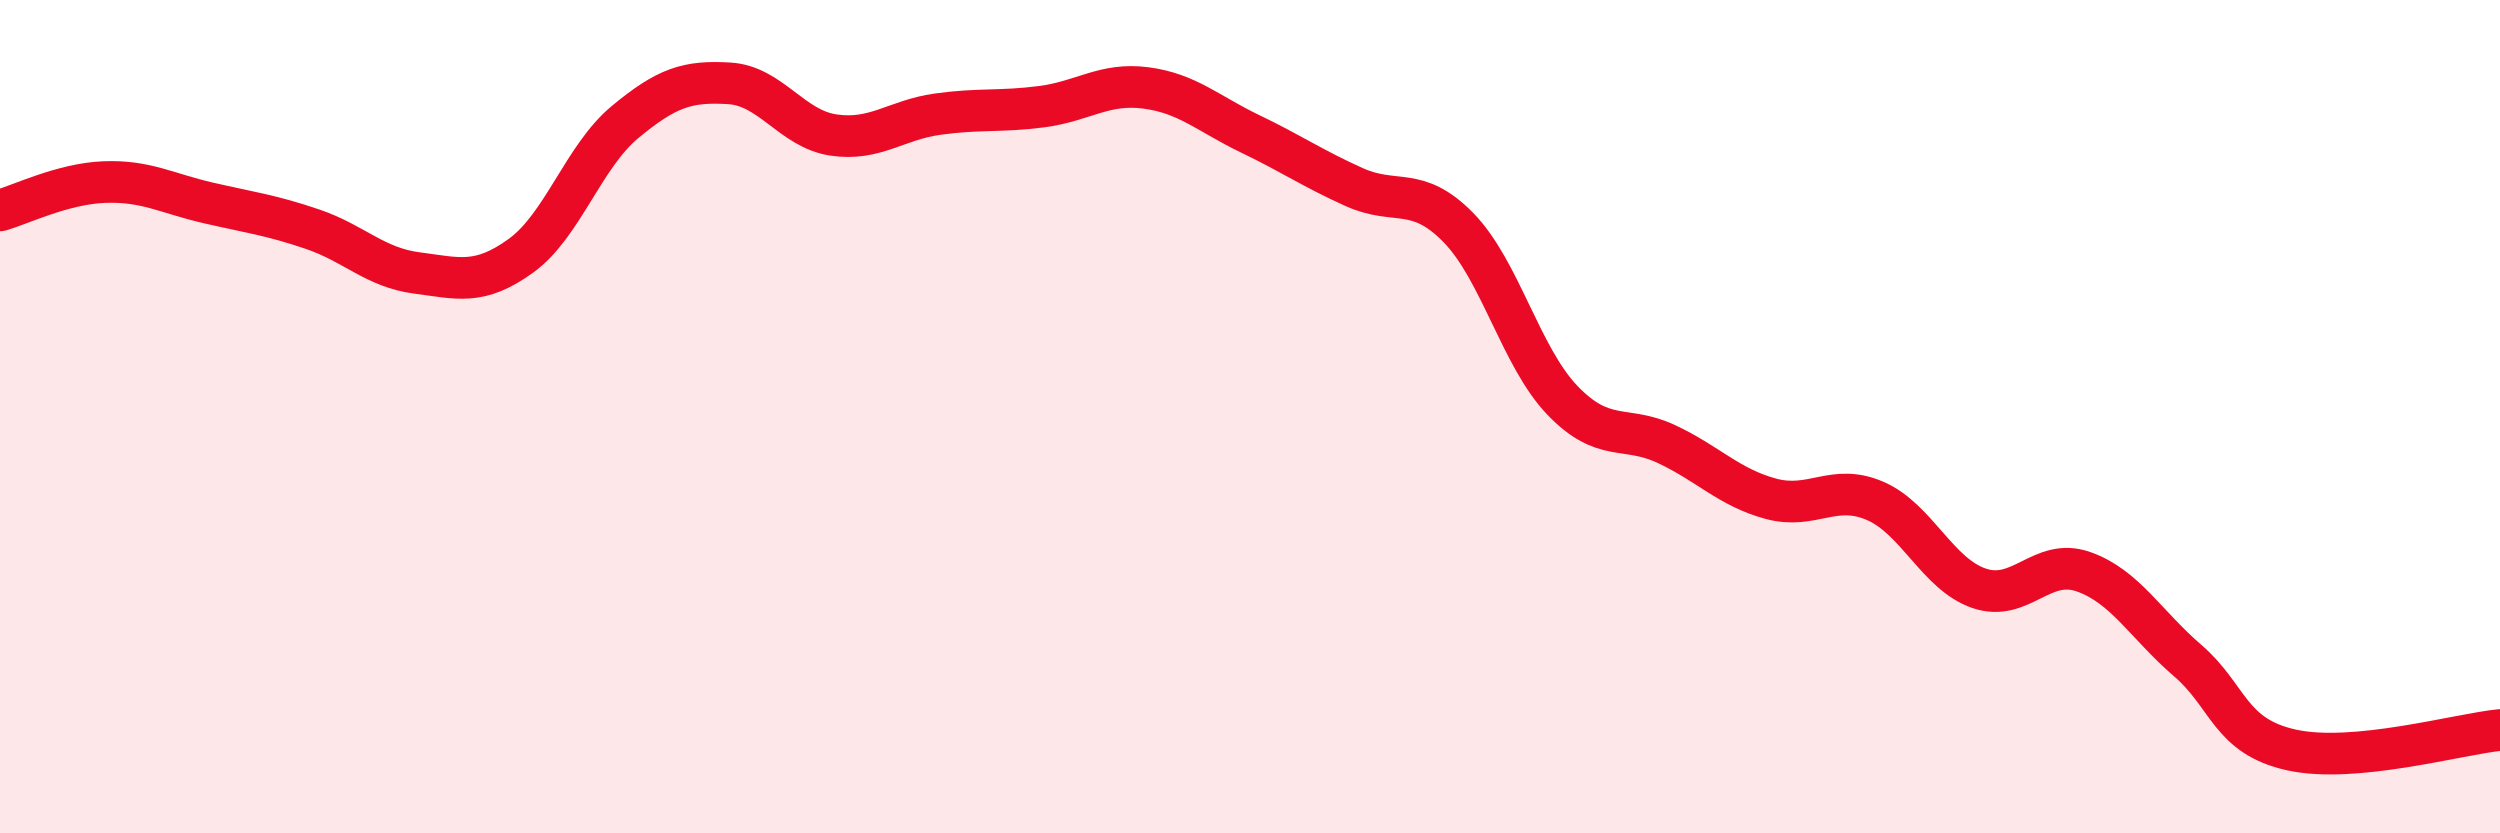 
    <svg width="60" height="20" viewBox="0 0 60 20" xmlns="http://www.w3.org/2000/svg">
      <path
        d="M 0,5.05 C 0.5,4.91 1.5,4.41 2.5,4.37 C 3.5,4.33 4,4.64 5,4.87 C 6,5.1 6.5,5.16 7.5,5.5 C 8.5,5.84 9,6.42 10,6.55 C 11,6.68 11.5,6.86 12.5,6.14 C 13.5,5.42 14,3.76 15,2.93 C 16,2.1 16.5,1.94 17.5,2 C 18.5,2.06 19,3.09 20,3.24 C 21,3.39 21.5,2.88 22.5,2.74 C 23.5,2.6 24,2.69 25,2.56 C 26,2.43 26.5,1.98 27.5,2.11 C 28.5,2.24 29,2.73 30,3.21 C 31,3.69 31.5,4.04 32.5,4.49 C 33.5,4.94 34,4.44 35,5.46 C 36,6.48 36.5,8.57 37.5,9.61 C 38.5,10.65 39,10.19 40,10.66 C 41,11.13 41.5,11.7 42.5,11.97 C 43.5,12.24 44,11.59 45,12.02 C 46,12.45 46.5,13.78 47.5,14.12 C 48.5,14.46 49,13.37 50,13.72 C 51,14.07 51.5,14.99 52.5,15.85 C 53.5,16.71 53.5,17.67 55,18 C 56.5,18.33 59,17.62 60,17.52L60 20L0 20Z"
        fill="#EB0A25"
        opacity="0.1"
        stroke-linecap="round"
        stroke-linejoin="round"
      />
      <path
        d="M 0,5.05 C 0.5,4.91 1.5,4.41 2.5,4.37 C 3.5,4.33 4,4.64 5,4.87 C 6,5.1 6.5,5.16 7.5,5.5 C 8.5,5.84 9,6.42 10,6.55 C 11,6.68 11.5,6.86 12.5,6.14 C 13.5,5.42 14,3.76 15,2.93 C 16,2.1 16.5,1.94 17.5,2 C 18.5,2.06 19,3.09 20,3.24 C 21,3.39 21.5,2.88 22.5,2.74 C 23.5,2.6 24,2.69 25,2.56 C 26,2.43 26.5,1.98 27.5,2.11 C 28.5,2.24 29,2.73 30,3.21 C 31,3.69 31.5,4.04 32.5,4.49 C 33.5,4.94 34,4.44 35,5.46 C 36,6.48 36.5,8.57 37.5,9.61 C 38.5,10.65 39,10.19 40,10.66 C 41,11.13 41.5,11.7 42.5,11.97 C 43.5,12.24 44,11.59 45,12.02 C 46,12.45 46.5,13.78 47.5,14.12 C 48.5,14.46 49,13.37 50,13.72 C 51,14.07 51.5,14.99 52.5,15.85 C 53.5,16.71 53.5,17.67 55,18 C 56.5,18.33 59,17.62 60,17.52"
        stroke="#EB0A25"
        stroke-width="1"
        fill="none"
        stroke-linecap="round"
        stroke-linejoin="round"
      />
    </svg>
  